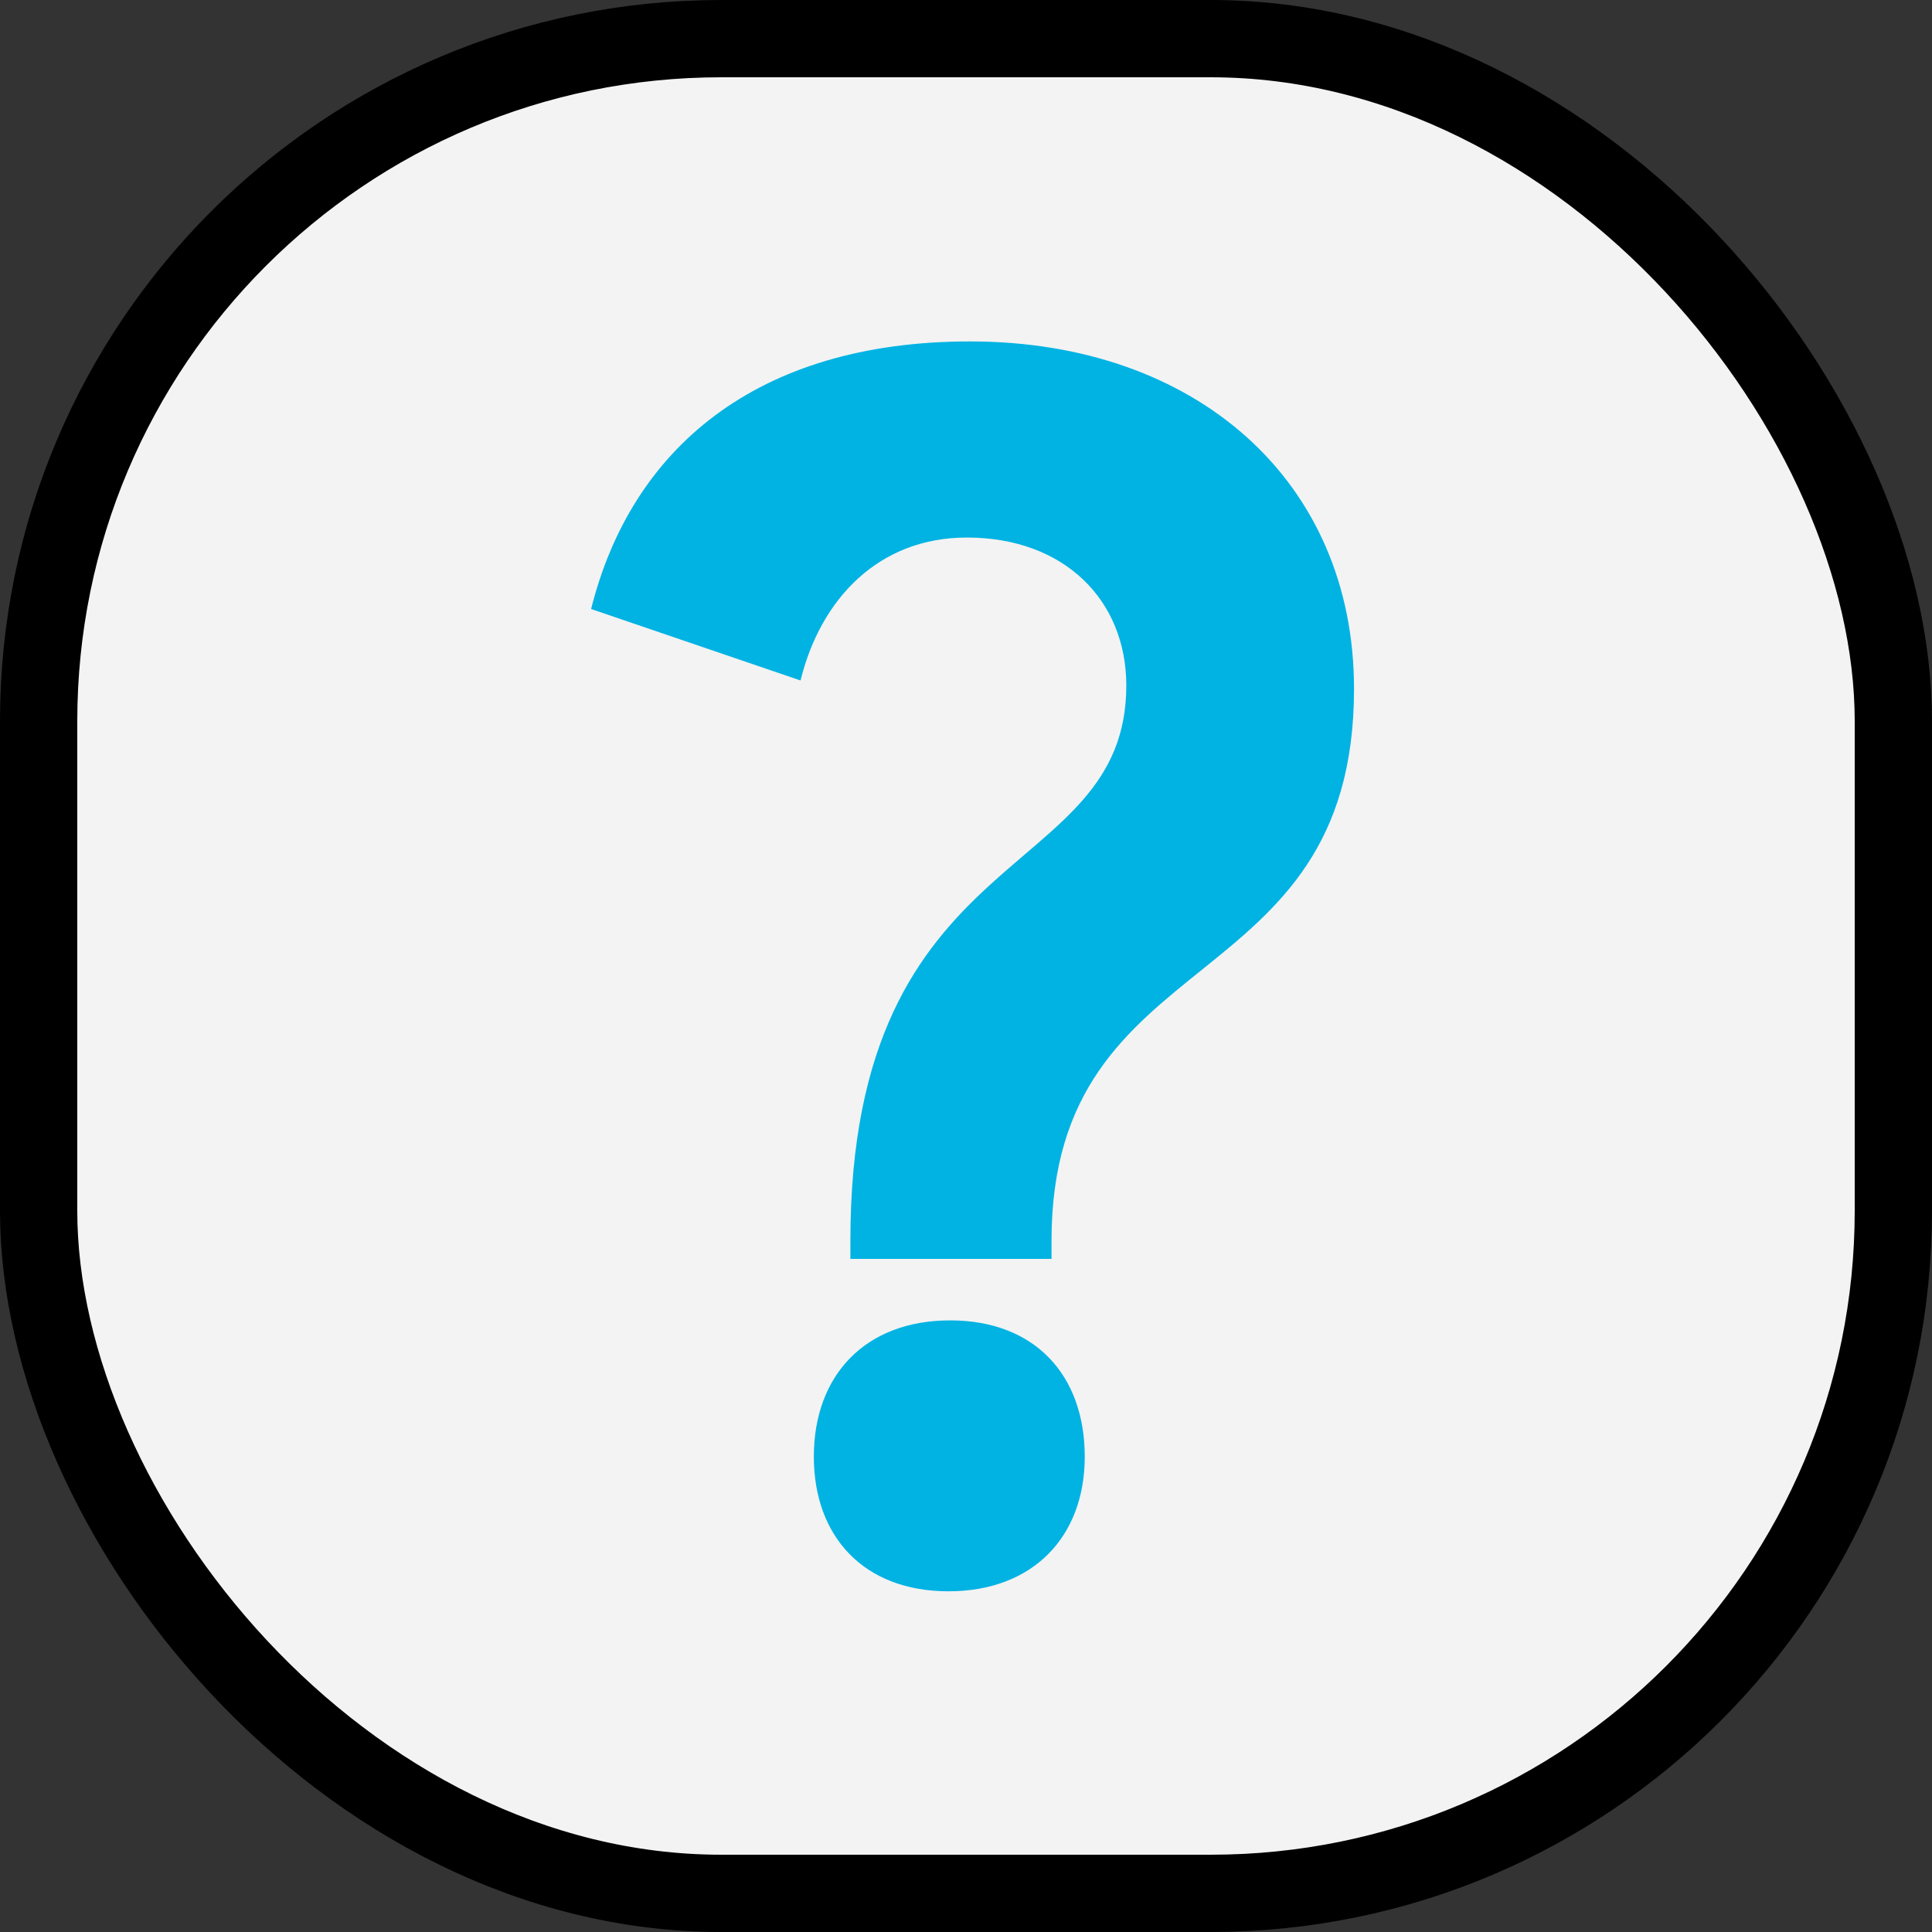 <svg width="75" height="75" viewBox="0 0 75 75" fill="none" xmlns="http://www.w3.org/2000/svg">
<rect x="0" y="0" width="75" height="75" fill="#333333" stroke="none"/>
<rect x="1.5" y="1.5" width="72" height="72" rx="26.5" fill="#F3F3F3" stroke="black" stroke-width="3"/>
<path d="M33.012 48.87H40.82V48.16C40.82 36.417 52.563 38.934 52.563 26.739C52.563 18.674 46.433 13.254 37.658 13.254C29.335 13.254 24.495 17.448 22.947 23.642L31.077 26.416C31.851 23.255 34.109 20.867 37.529 20.867C41.336 20.867 43.723 23.319 43.723 26.61C43.723 34.352 33.012 32.481 33.012 48.16V48.87ZM31.593 56.548C31.593 59.645 33.529 61.774 36.819 61.774C40.11 61.774 42.11 59.645 42.11 56.548C42.11 53.386 40.174 51.257 36.884 51.257C33.593 51.257 31.593 53.386 31.593 56.548Z" fill="#00B3E3"/>
</svg>
